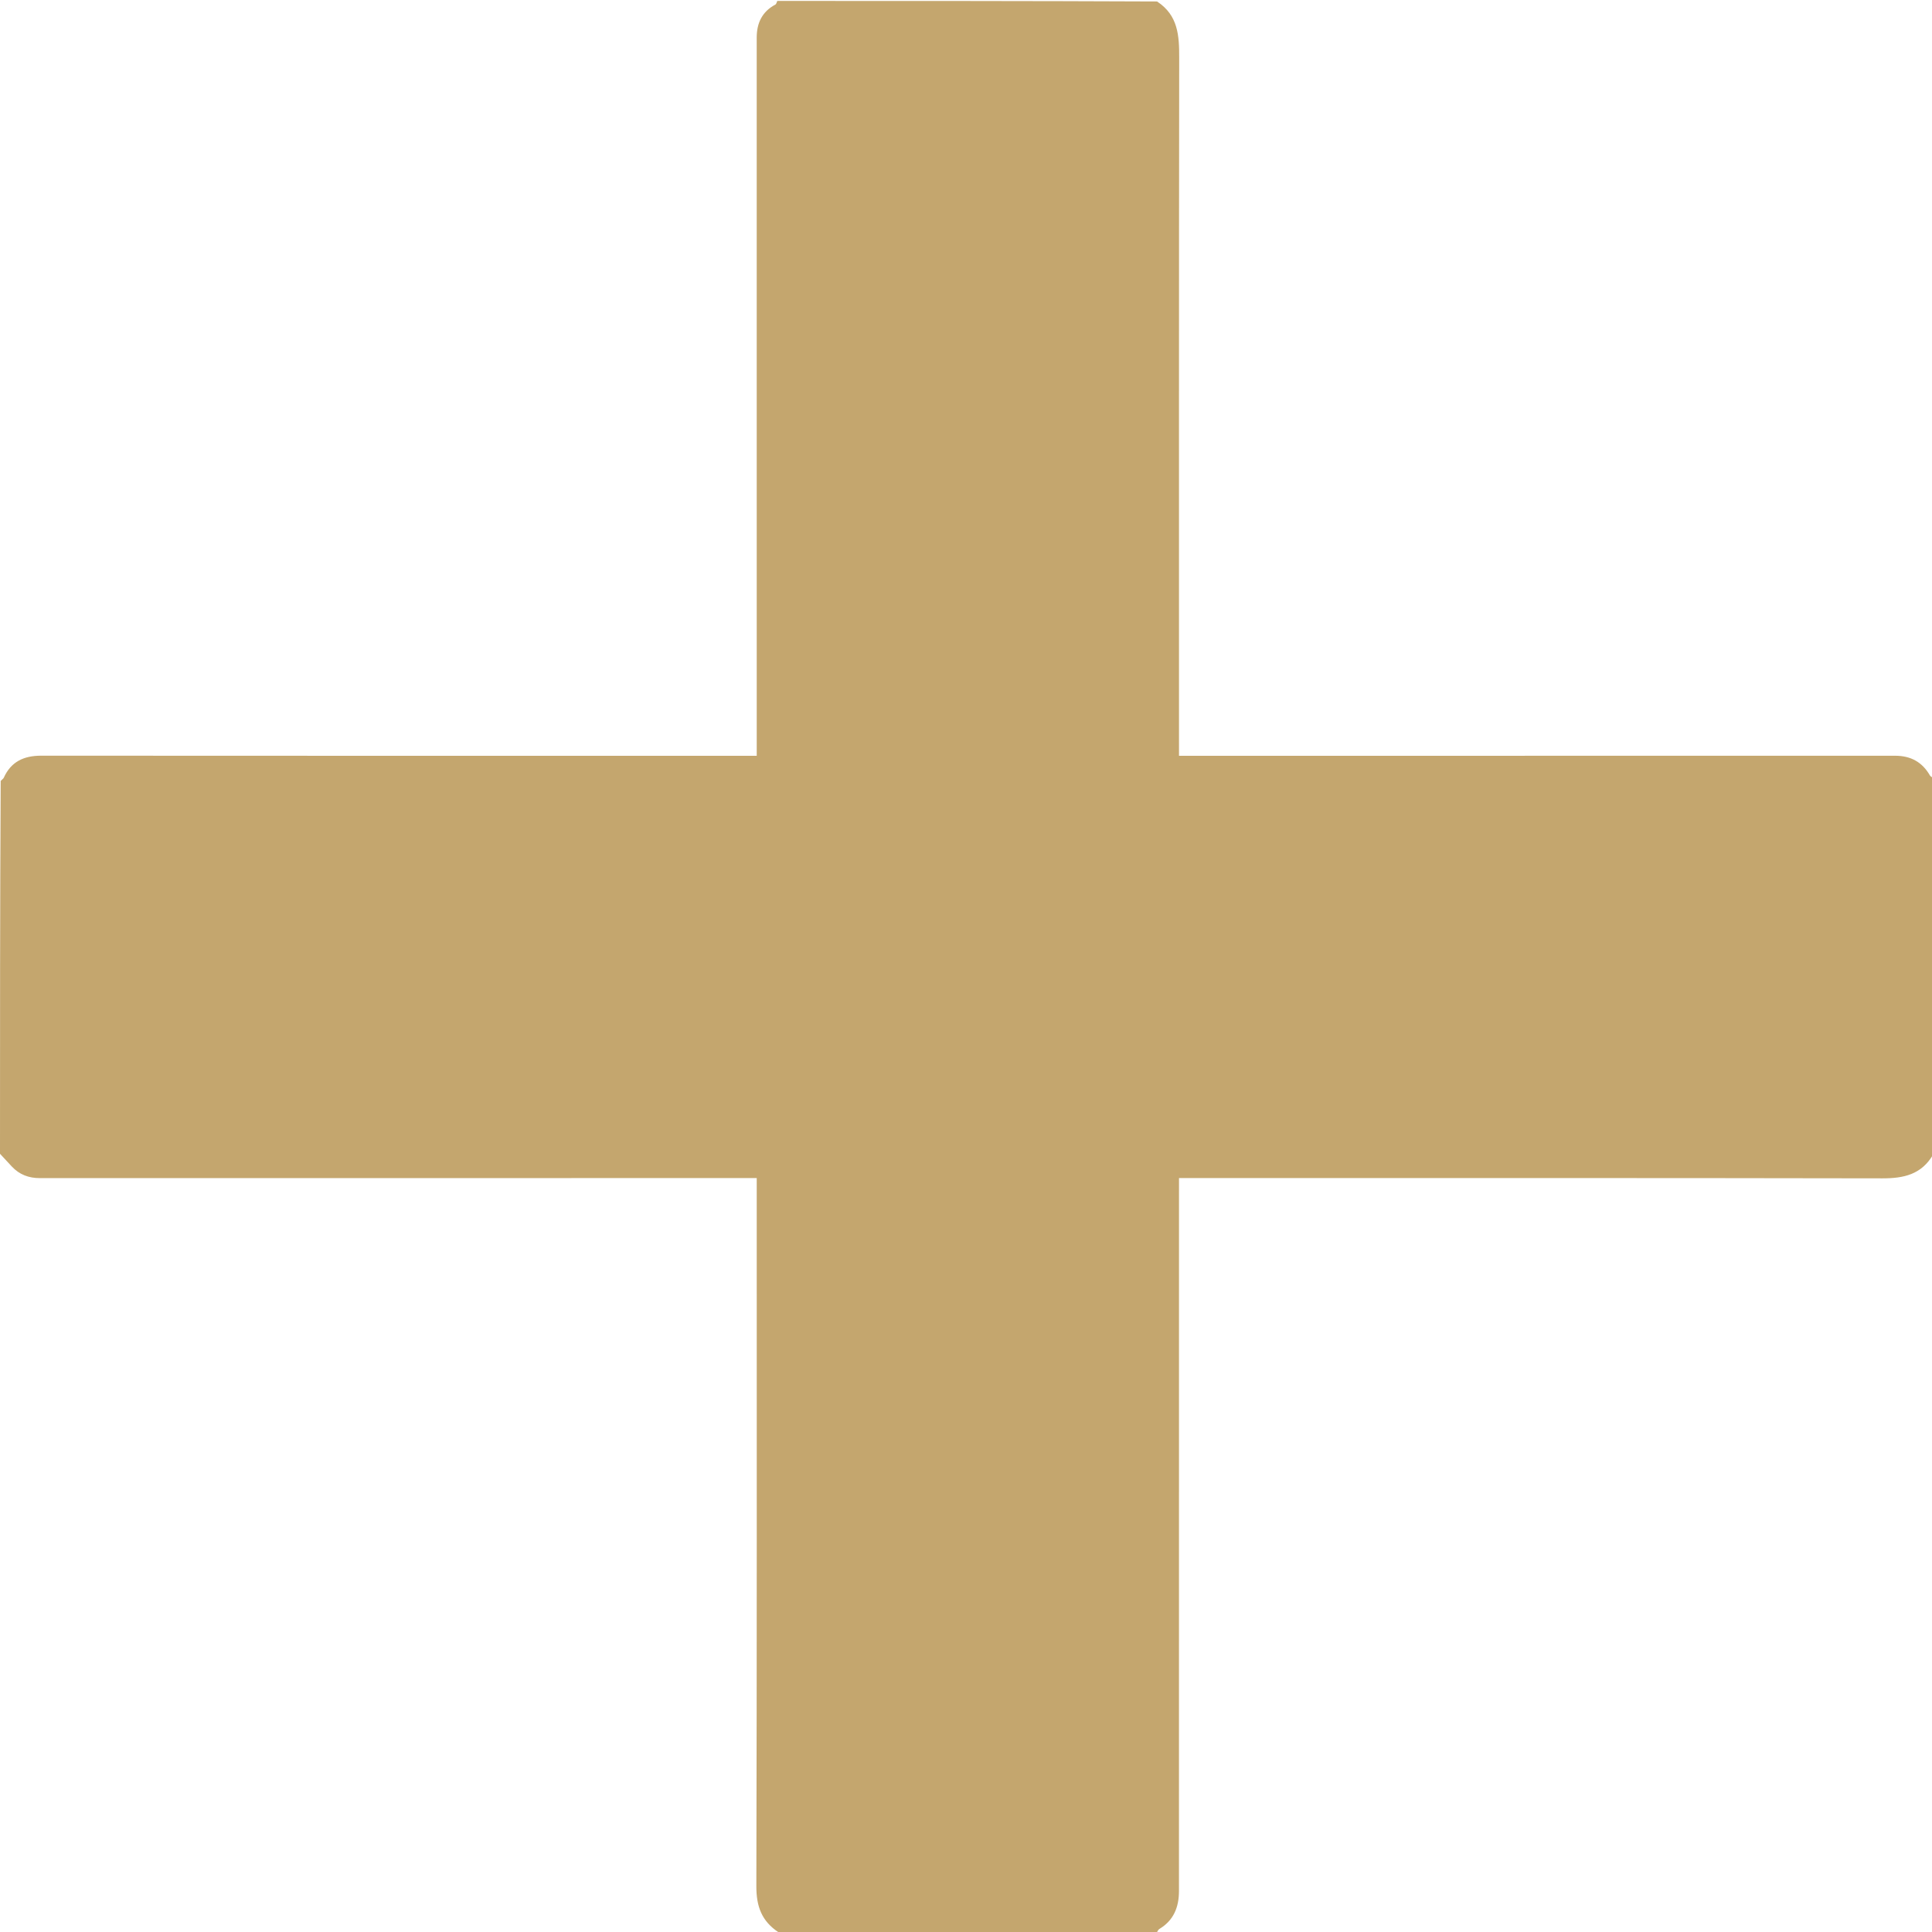 <svg width="40" height="40" viewBox="0 0 1034 1033" fill="none" xmlns="http://www.w3.org/2000/svg">
<path d="M0 617C5e-06 550.646 5.06639e-06 484.292 0.369 417.46C1.168 416.587 1.781 416.272 2.002 415.781C5.912 407.077 12.815 403.932 22.094 403.939C147.697 404.03 273.3 404 398.903 404C400.836 404 402.769 404 405 404C405 401.418 405 399.445 405 397.472C405 271.536 405.004 145.599 404.991 19.663C404.99 11.838 407.866 5.736 414.986 1.933C415.517 1.649 415.671 0.661 416 0C483.688 0 551.375 5.96046e-08 619.25 0.288C630.599 7.701 631.12 18.686 631.104 30.441C630.936 152.891 631 275.341 631 397.791C631 399.735 631 401.679 631 404C633.491 404 635.454 404 637.418 404C763.033 404 888.648 404.012 1014.26 403.972C1022.58 403.97 1028.75 407.306 1032.89 414.524C1033.27 415.199 1034.28 415.517 1035 416C1035 483.021 1035 550.042 1034.7 617.251C1028.43 628.147 1018.85 630.165 1007.39 630.144C883.911 629.913 760.434 630 636.957 630C635.036 630 633.116 630 631 630C631 632.699 631 634.686 631 636.673C631 761.65 631.01 886.627 630.978 1011.6C630.976 1020.09 628.205 1027.28 620.475 1031.88C619.801 1032.28 619.483 1033.28 619 1034C551.646 1034 484.292 1034 416.749 1033.7C407.57 1027.69 404.768 1019.68 404.796 1008.97C405.115 884.711 405 760.452 405 636.193C405 634.251 405 632.308 405 630C402.503 630 400.536 630 398.569 630C272.811 630 147.052 629.992 21.294 630.025C15.391 630.026 10.401 628.161 6.356 623.849C4.226 621.577 2.118 619.284 0 617Z" fill="#C4A66E"/>
</svg>
